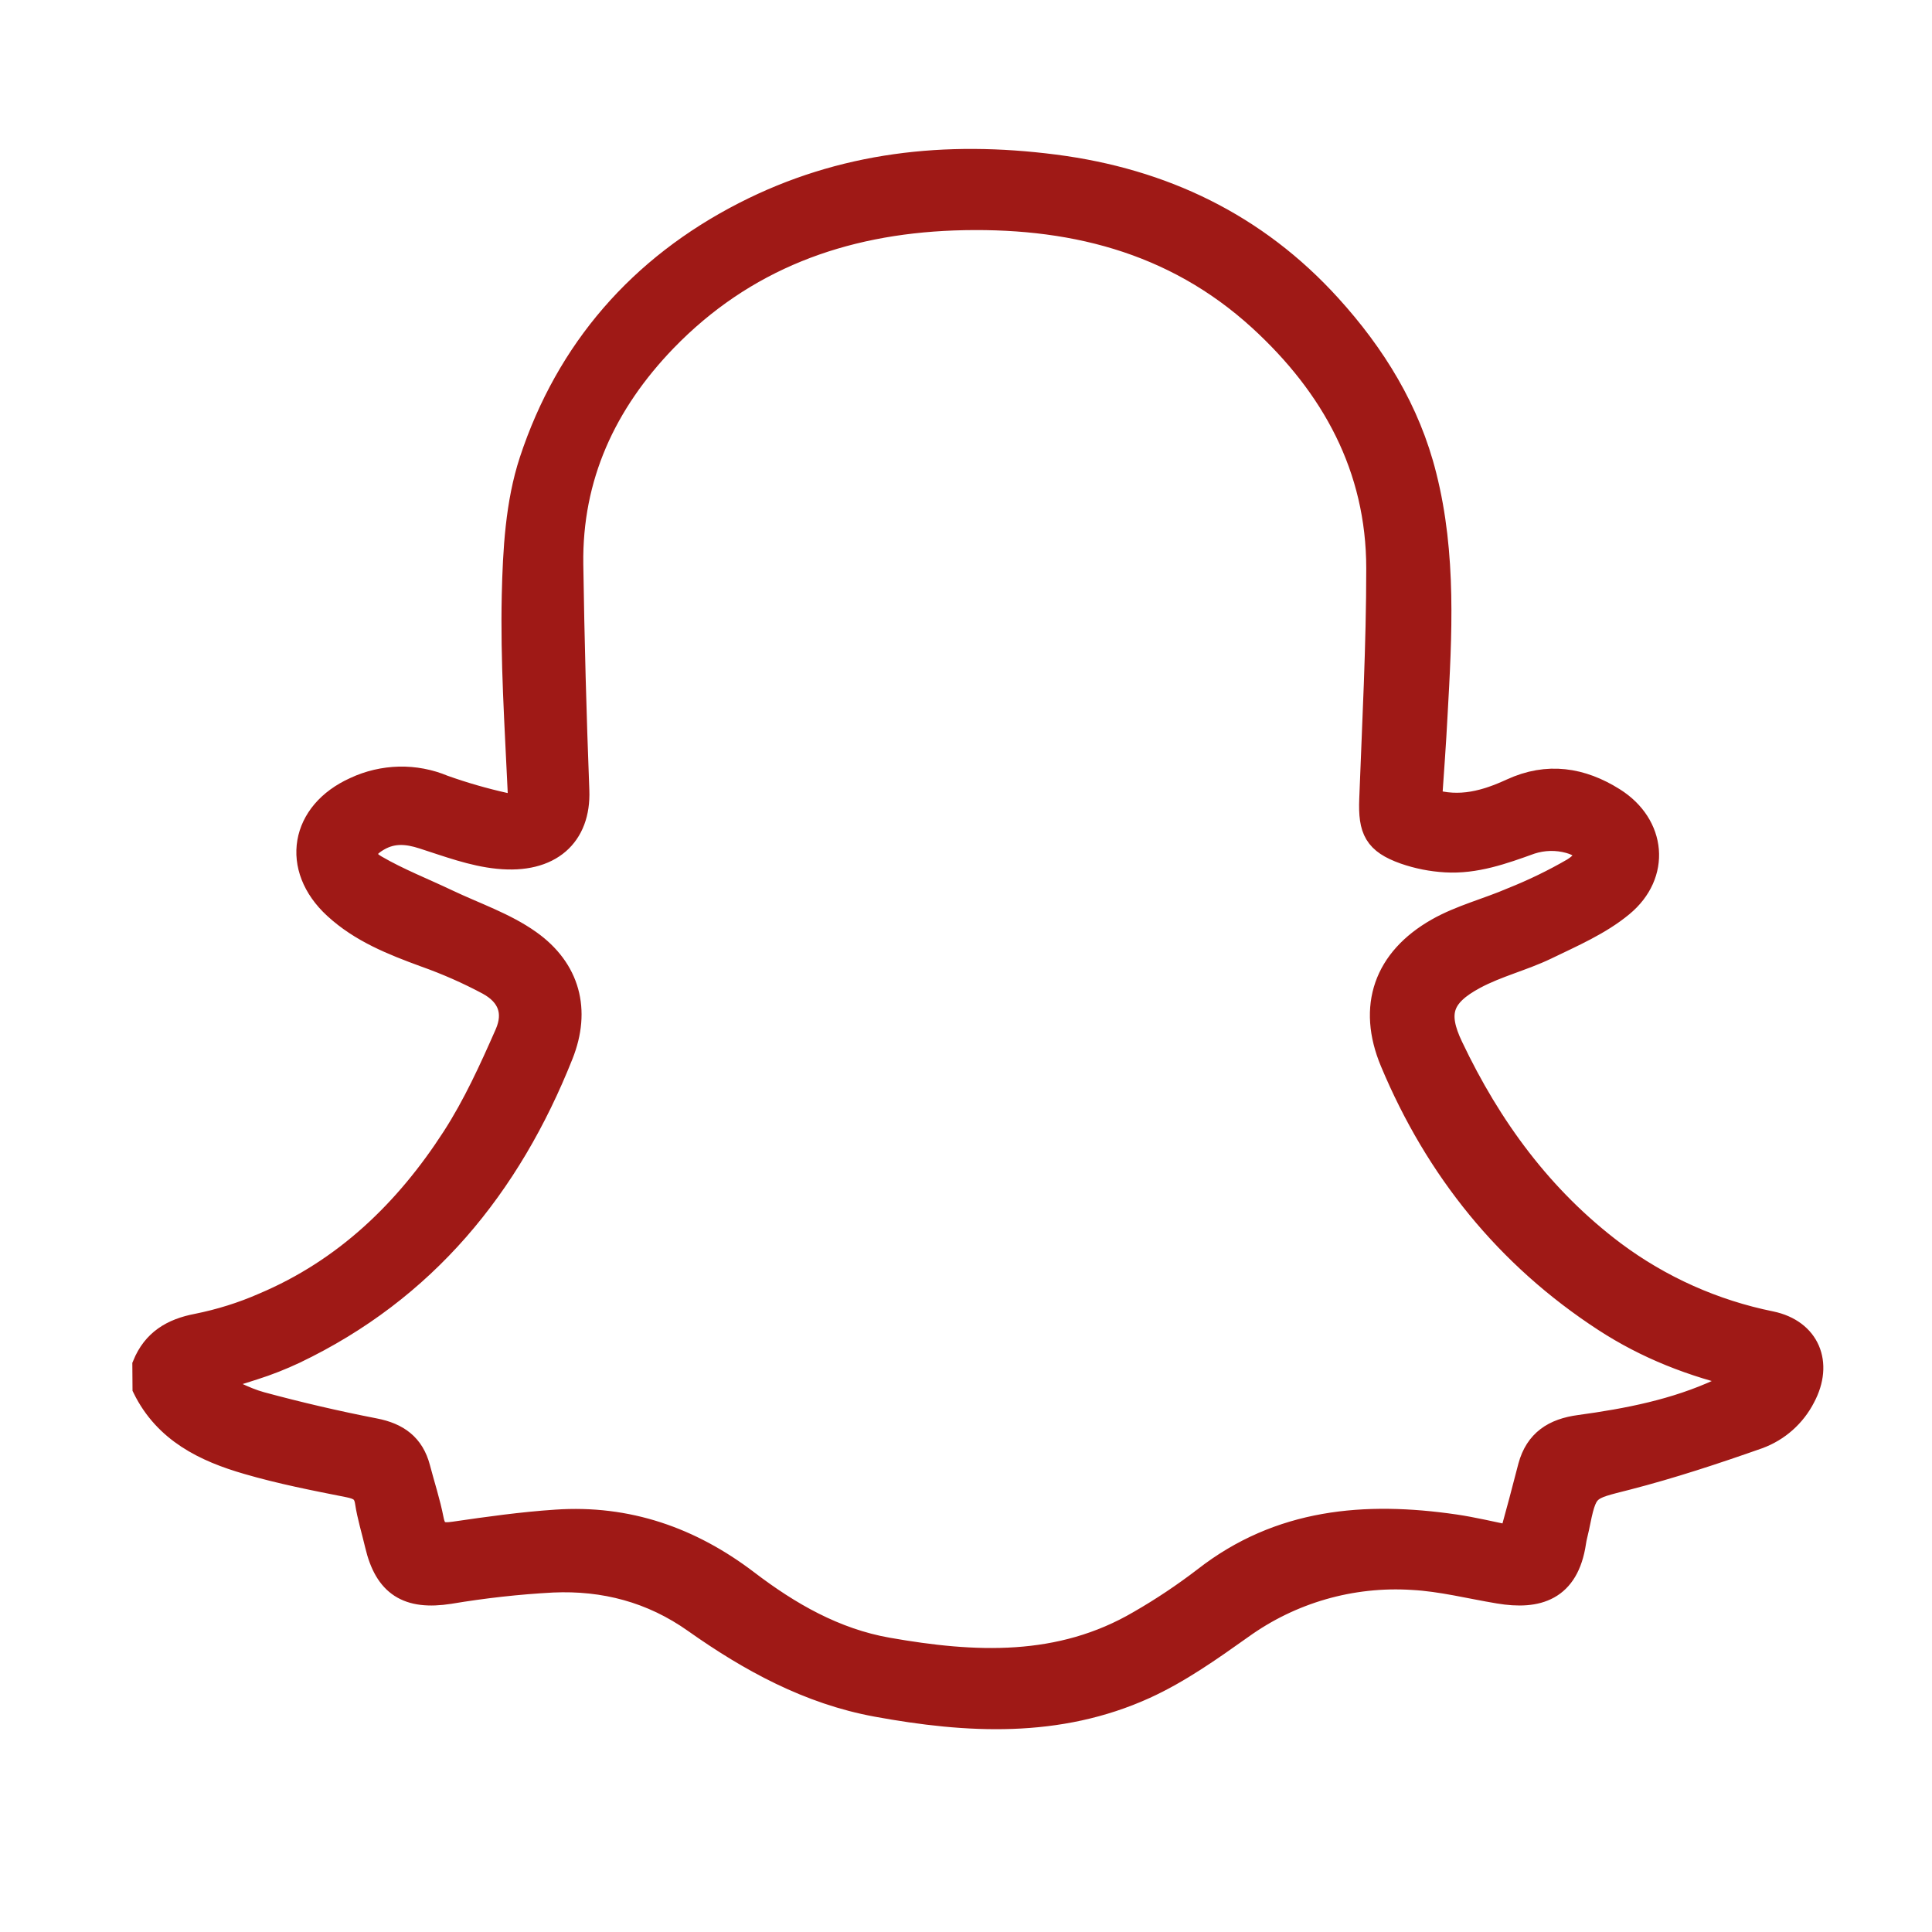 <svg xmlns="http://www.w3.org/2000/svg" width="24" height="24" viewBox="0 0 24 24" fill="none"><path d="M1.796 17.242C2.059 17.776 2.546 18.013 3.077 18.166C3.488 18.286 3.912 18.369 4.332 18.452C4.459 18.478 4.537 18.515 4.559 18.657C4.586 18.836 4.641 19.011 4.682 19.187C4.799 19.689 5.069 19.855 5.583 19.775C6.007 19.704 6.435 19.656 6.865 19.633C7.505 19.605 8.099 19.759 8.635 20.139C9.32 20.623 10.051 21.023 10.89 21.177C12.017 21.384 13.146 21.444 14.22 20.956C14.644 20.763 15.035 20.486 15.418 20.214C16.035 19.769 16.788 19.552 17.548 19.601C17.907 19.62 18.263 19.712 18.621 19.771C19.1 19.851 19.466 19.741 19.553 19.158C19.561 19.098 19.579 19.04 19.591 18.981C19.695 18.466 19.701 18.49 20.209 18.36C20.76 18.218 21.302 18.039 21.839 17.85C22.083 17.761 22.284 17.583 22.402 17.352C22.624 16.936 22.461 16.535 21.998 16.438C21.29 16.295 20.624 15.997 20.046 15.566C19.147 14.89 18.504 14.011 18.027 13.006C17.825 12.585 17.898 12.365 18.313 12.141C18.595 11.989 18.915 11.912 19.204 11.773C19.528 11.616 19.87 11.469 20.144 11.242C20.608 10.86 20.549 10.25 20.043 9.932C19.646 9.682 19.226 9.614 18.779 9.82C18.465 9.964 18.137 10.063 17.763 9.947C17.787 9.593 17.814 9.239 17.832 8.885C17.888 7.89 17.944 6.892 17.696 5.912C17.494 5.103 17.066 4.412 16.513 3.803C15.598 2.795 14.443 2.242 13.098 2.069C11.754 1.896 10.463 2.033 9.248 2.656C7.954 3.319 7.054 4.352 6.601 5.725C6.428 6.25 6.396 6.837 6.383 7.397C6.365 8.206 6.419 9.015 6.456 9.821C6.464 9.979 6.406 10.029 6.278 9.999C6.017 9.941 5.759 9.867 5.507 9.777C5.333 9.704 5.146 9.669 4.958 9.673C4.77 9.678 4.584 9.721 4.414 9.801C3.752 10.098 3.633 10.777 4.166 11.267C4.485 11.561 4.878 11.717 5.279 11.864C5.55 11.96 5.814 12.076 6.068 12.212C6.328 12.354 6.415 12.574 6.295 12.847C6.101 13.288 5.899 13.732 5.638 14.136C5.051 15.046 4.29 15.781 3.275 16.209C3.011 16.325 2.734 16.411 2.451 16.468C2.14 16.527 1.915 16.663 1.794 16.959L1.796 17.242ZM18.772 19.1C18.519 19.049 18.298 18.995 18.073 18.962C16.96 18.8 15.898 18.887 14.967 19.614C14.71 19.811 14.441 19.991 14.161 20.152C13.168 20.736 12.099 20.681 11.026 20.492C10.368 20.376 9.802 20.051 9.278 19.651C8.577 19.117 7.792 18.842 6.907 18.903C6.485 18.931 6.065 18.99 5.647 19.051C5.485 19.075 5.398 19.058 5.363 18.879C5.321 18.662 5.251 18.451 5.195 18.236C5.121 17.956 4.937 17.823 4.655 17.768C4.181 17.676 3.709 17.566 3.243 17.44C3.03 17.382 2.833 17.267 2.629 17.178C2.816 17.087 2.987 17.048 3.152 16.992C3.325 16.937 3.494 16.87 3.658 16.793C5.273 16.021 6.322 14.734 6.972 13.099C7.191 12.549 7.059 12.045 6.575 11.701C6.269 11.483 5.896 11.359 5.552 11.195C5.256 11.054 4.948 10.934 4.666 10.77C4.477 10.661 4.502 10.535 4.696 10.424C4.879 10.318 5.06 10.333 5.257 10.397C5.563 10.495 5.872 10.612 6.187 10.643C6.834 10.709 7.192 10.374 7.171 9.821C7.135 8.885 7.11 7.949 7.096 7.013C7.08 5.917 7.51 4.999 8.259 4.222C9.239 3.21 10.459 2.764 11.846 2.713C13.271 2.663 14.577 2.978 15.655 3.962C16.56 4.79 17.122 5.806 17.122 7.061C17.122 8.017 17.071 8.972 17.035 9.928C17.02 10.308 17.092 10.459 17.449 10.586C17.613 10.643 17.784 10.677 17.958 10.687C18.328 10.709 18.67 10.586 19.014 10.462C19.17 10.411 19.338 10.407 19.496 10.451C19.745 10.521 19.766 10.669 19.546 10.805C19.303 10.946 19.049 11.069 18.788 11.173C18.481 11.306 18.148 11.389 17.859 11.553C17.215 11.919 17.006 12.504 17.294 13.19C17.85 14.519 18.721 15.605 19.938 16.397C20.454 16.732 21.017 16.957 21.67 17.105C21.54 17.178 21.459 17.232 21.371 17.272C20.815 17.53 20.221 17.645 19.621 17.727C19.308 17.769 19.092 17.905 19.007 18.22C18.933 18.51 18.855 18.799 18.772 19.1Z" fill="#9F1916" stroke="#9F1916" stroke-width="0.3"/></svg>